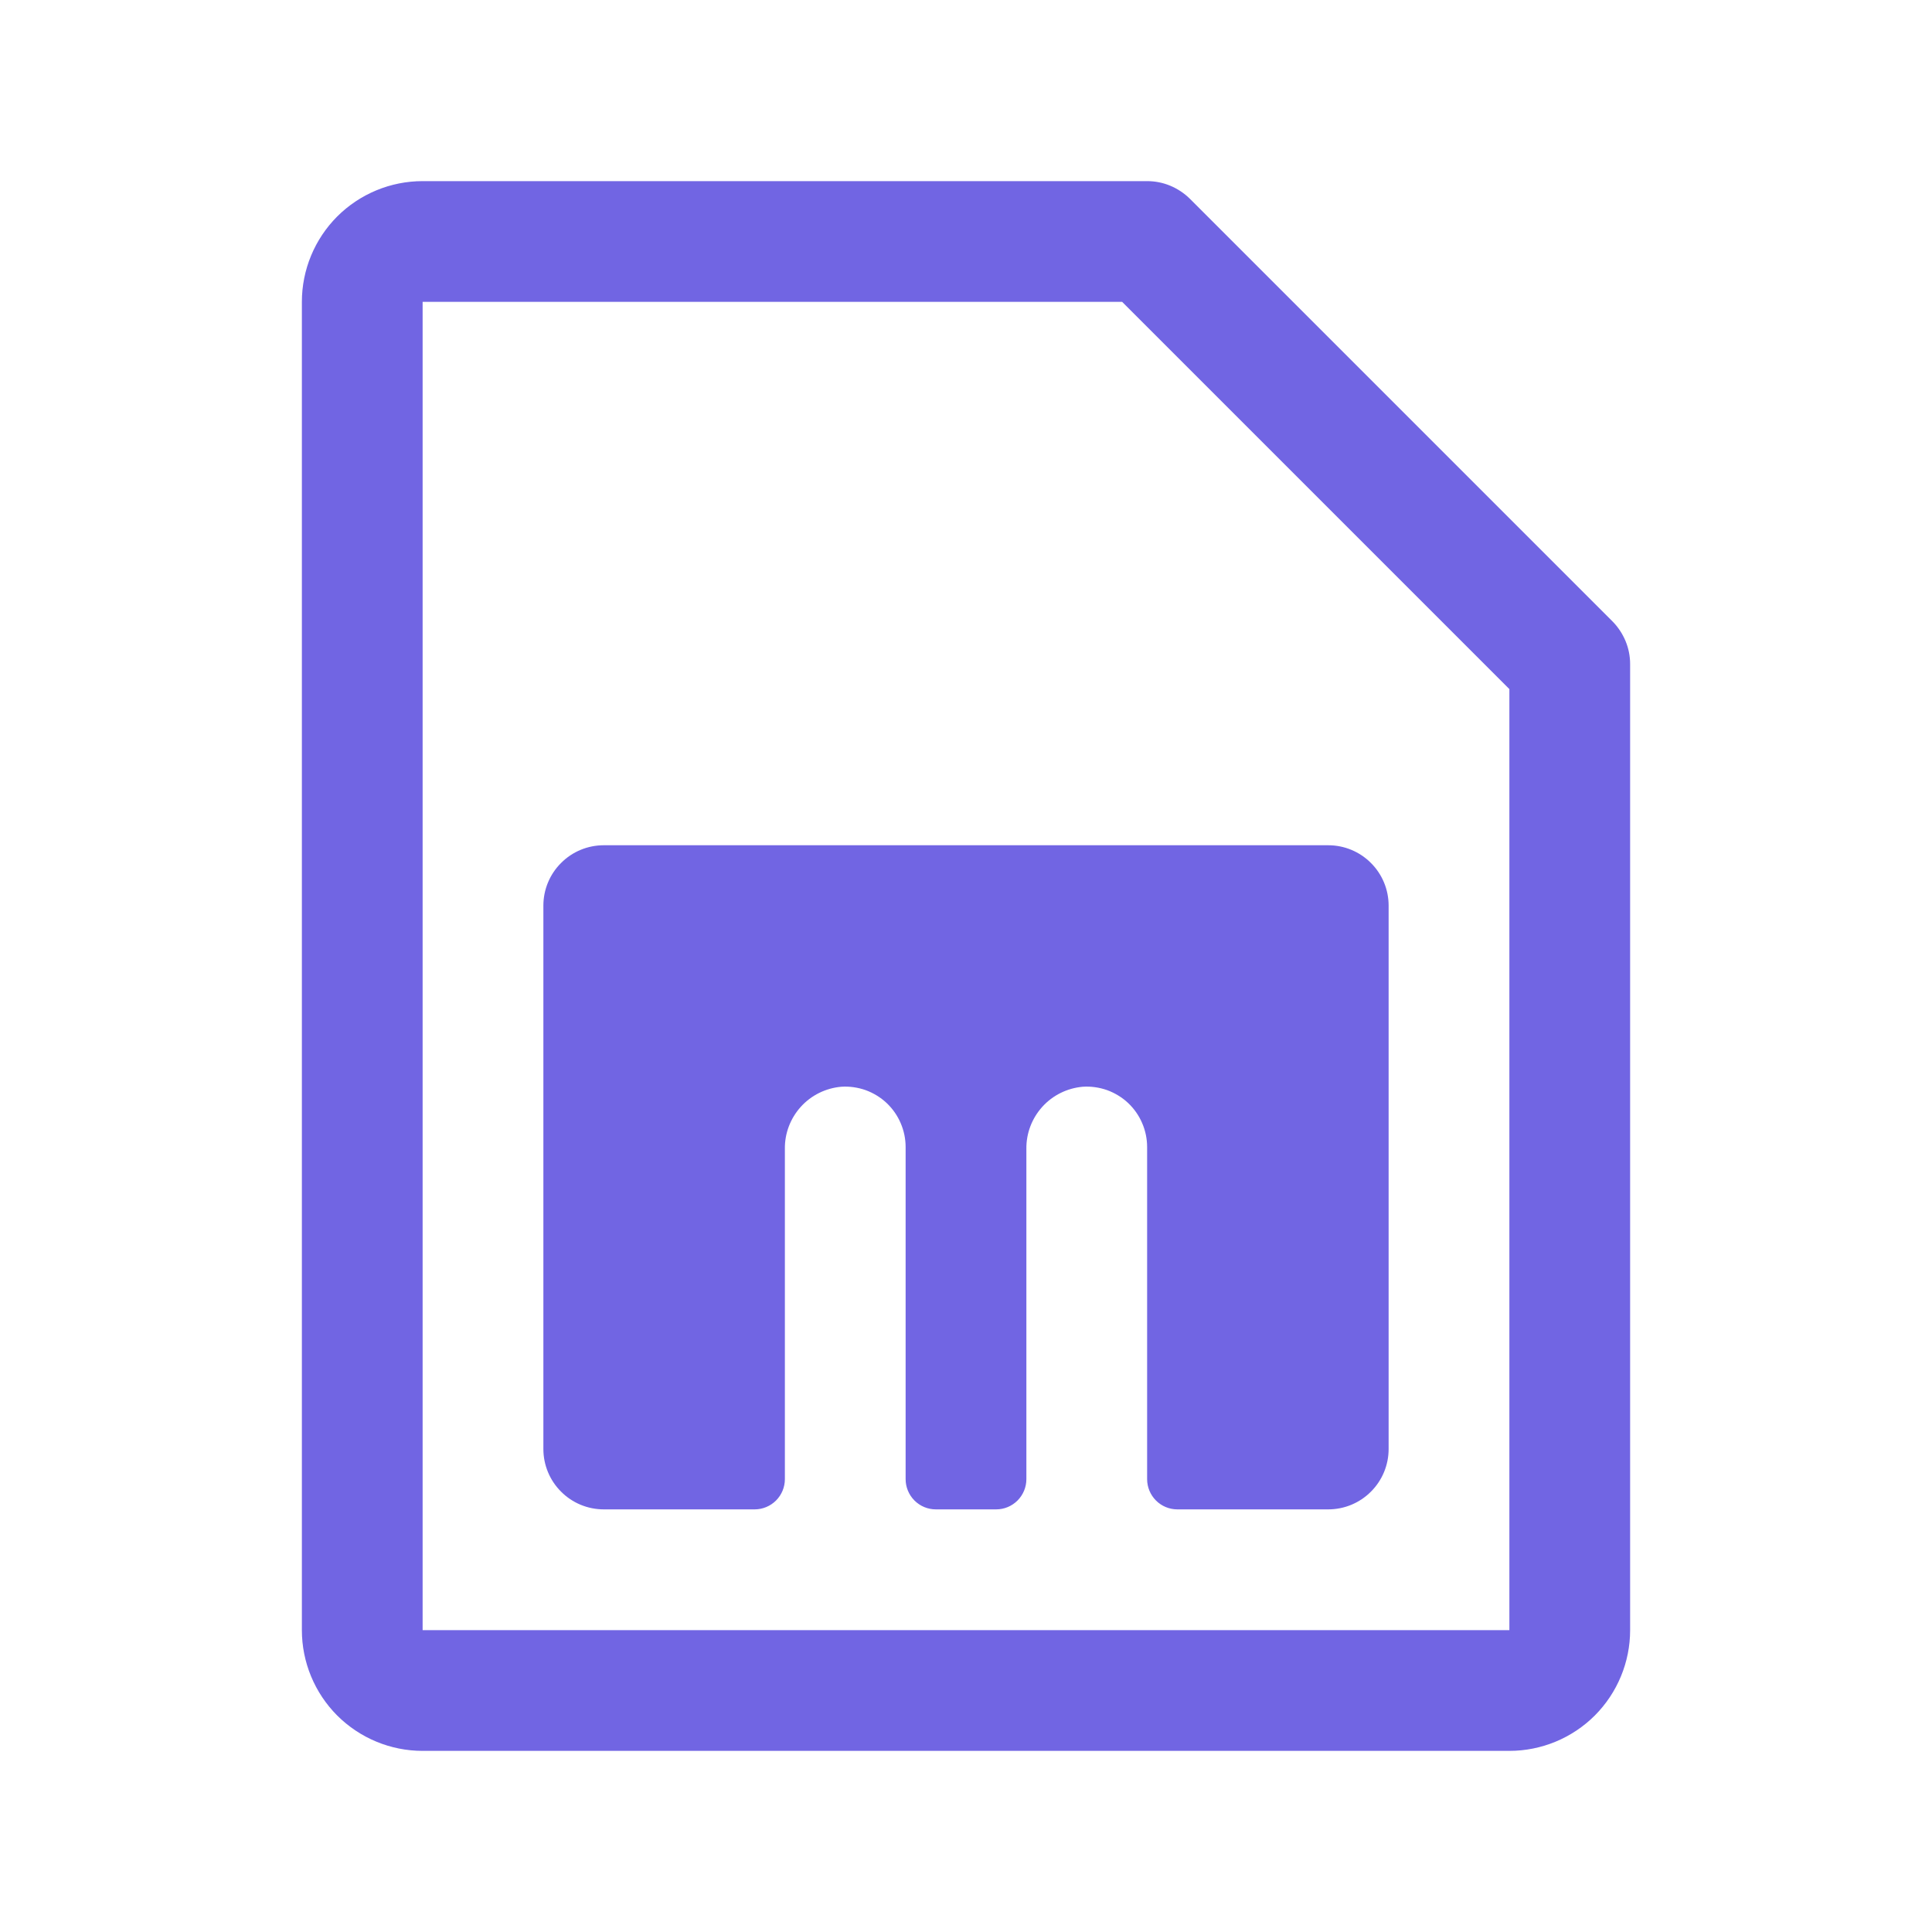 <svg width="24" height="24" viewBox="0 0 24 24" fill="none" xmlns="http://www.w3.org/2000/svg">
<path d="M20.031 7.719L14.781 2.469C14.711 2.4 14.628 2.345 14.537 2.307C14.446 2.269 14.348 2.25 14.25 2.25H5.25C4.852 2.25 4.471 2.408 4.189 2.689C3.908 2.971 3.75 3.352 3.75 3.75V20.25C3.75 20.648 3.908 21.029 4.189 21.311C4.471 21.592 4.852 21.75 5.25 21.75H18.75C19.148 21.75 19.529 21.592 19.811 21.311C20.092 21.029 20.25 20.648 20.25 20.25V8.25C20.25 8.151 20.231 8.054 20.193 7.963C20.155 7.872 20.1 7.789 20.031 7.719ZM18.75 20.25H5.25V3.75H13.94L18.75 8.56V20.25ZM17.25 11.25V18C17.25 18.199 17.171 18.39 17.03 18.53C16.89 18.671 16.699 18.75 16.5 18.75H14.625C14.525 18.75 14.43 18.71 14.36 18.64C14.29 18.57 14.25 18.474 14.25 18.375V14.25C14.25 14.147 14.229 14.045 14.188 13.951C14.148 13.857 14.088 13.772 14.013 13.701C13.938 13.631 13.849 13.577 13.753 13.542C13.656 13.508 13.553 13.493 13.45 13.5C13.258 13.517 13.078 13.605 12.948 13.749C12.818 13.893 12.747 14.08 12.75 14.273V18.375C12.75 18.474 12.71 18.57 12.64 18.64C12.57 18.71 12.475 18.75 12.375 18.75H11.625C11.525 18.75 11.43 18.71 11.36 18.64C11.29 18.57 11.25 18.474 11.25 18.375V14.25C11.25 14.147 11.229 14.045 11.188 13.951C11.148 13.857 11.088 13.772 11.013 13.701C10.938 13.631 10.849 13.577 10.753 13.542C10.656 13.508 10.553 13.493 10.45 13.5C10.258 13.517 10.078 13.605 9.948 13.749C9.818 13.893 9.747 14.08 9.75 14.273V18.375C9.75 18.474 9.71 18.57 9.64 18.64C9.57 18.71 9.474 18.75 9.375 18.75H7.5C7.301 18.75 7.11 18.671 6.97 18.53C6.829 18.39 6.75 18.199 6.75 18V11.25C6.75 11.051 6.829 10.86 6.97 10.72C7.11 10.579 7.301 10.5 7.5 10.5H16.5C16.699 10.5 16.89 10.579 17.03 10.72C17.171 10.86 17.25 11.051 17.25 11.25Z" fill="#7165E3"/>
</svg>
